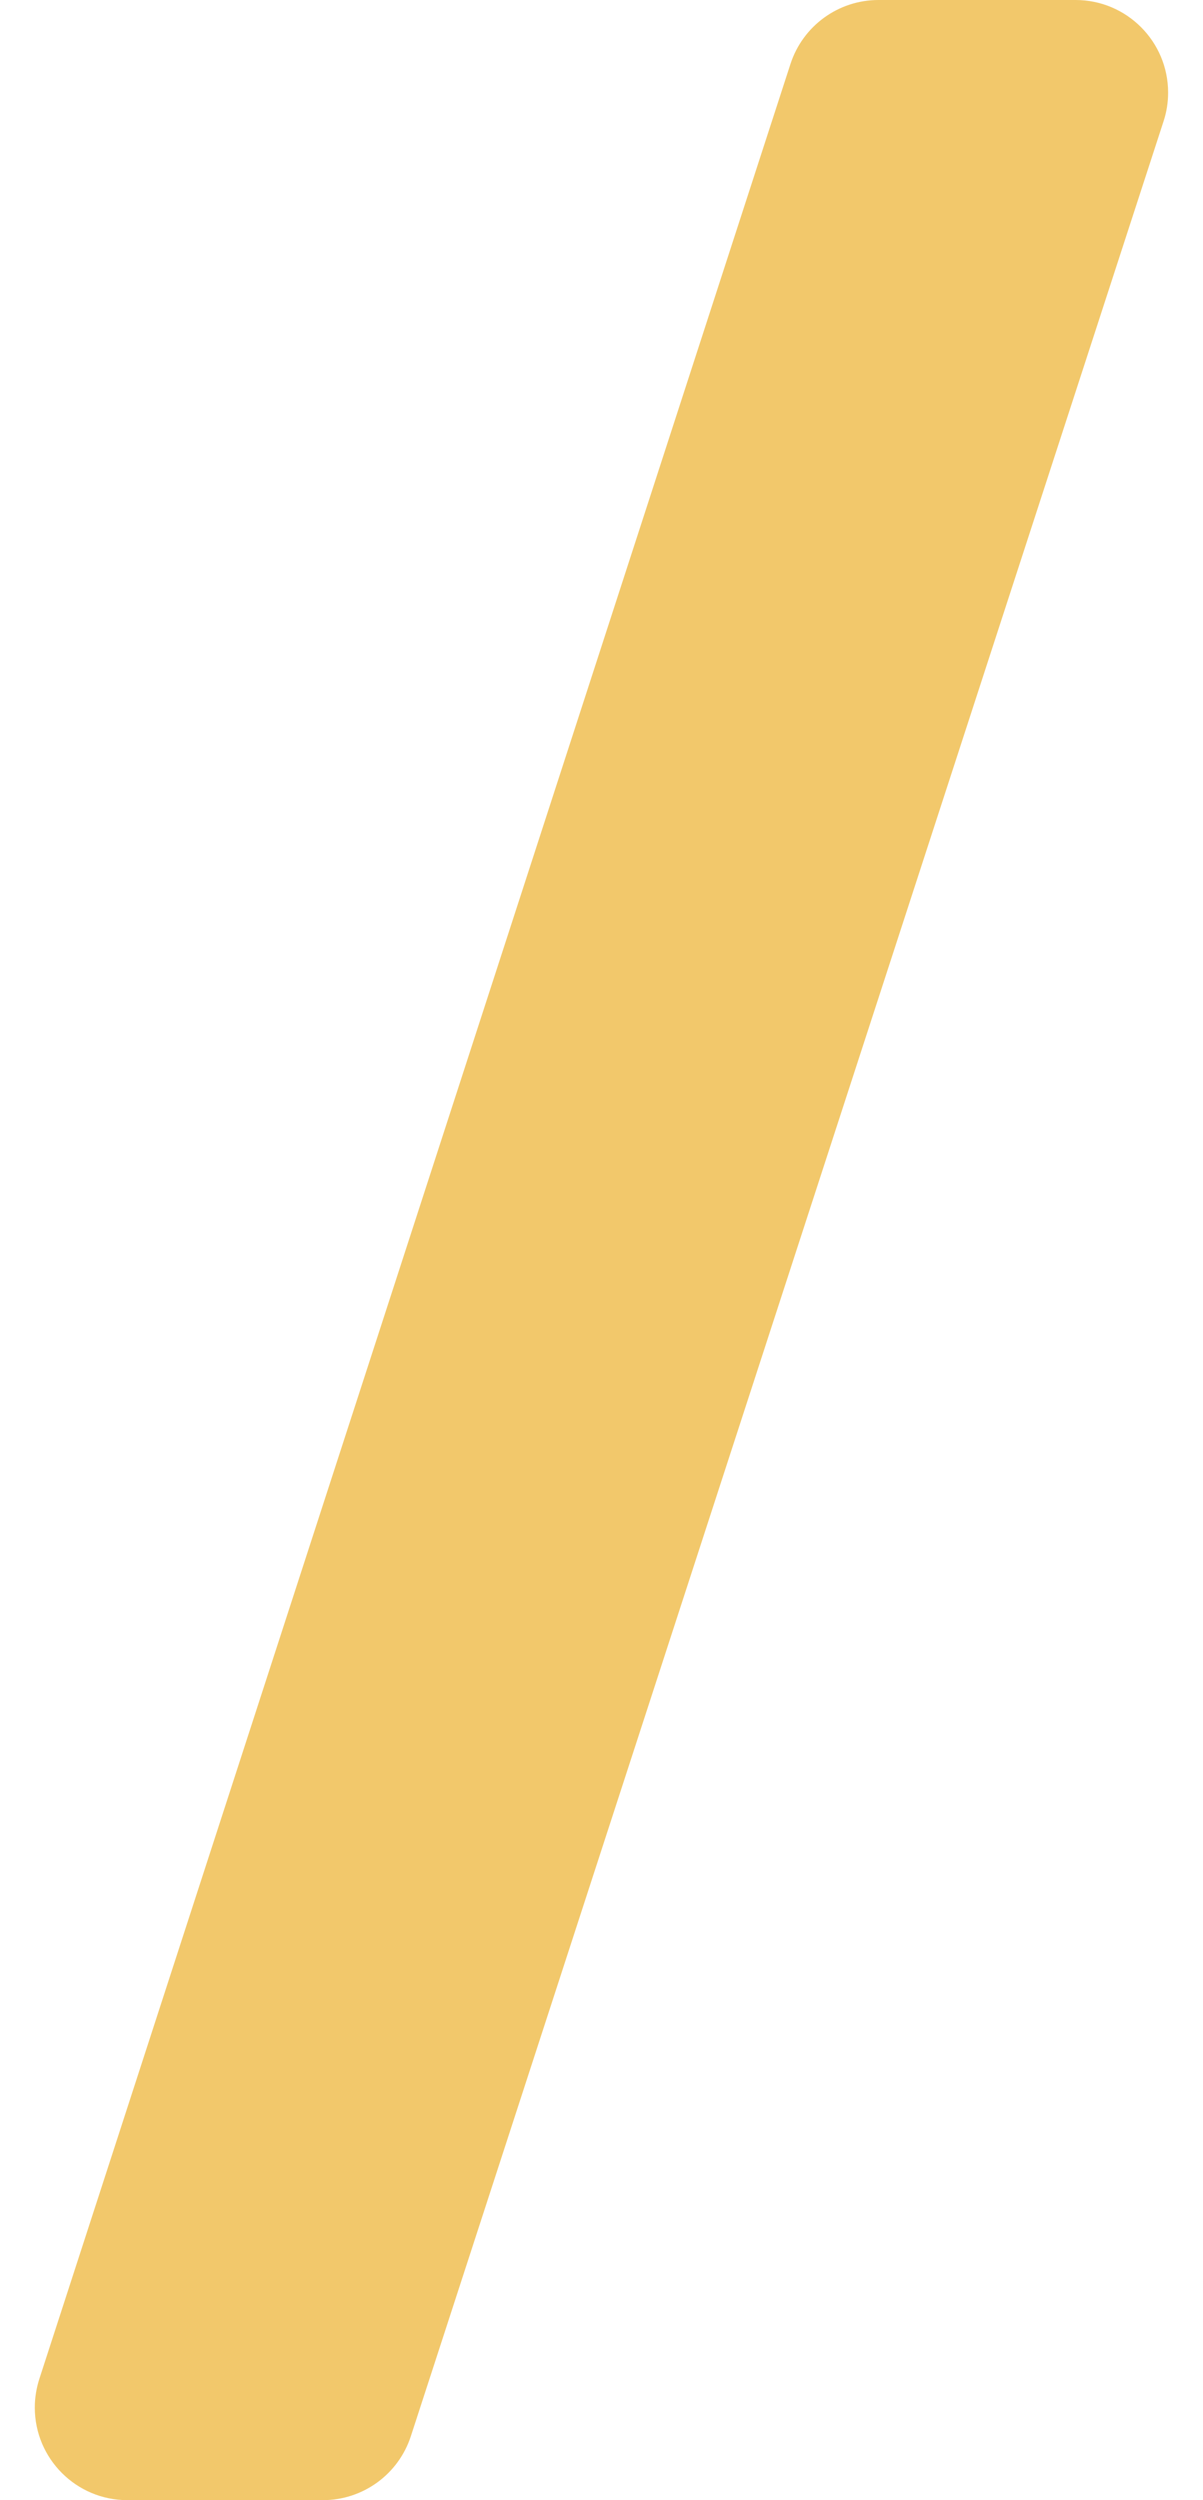 <?xml version="1.0" encoding="UTF-8"?>
<svg width="13px" height="27px" viewBox="0 0 13 27" version="1.1" xmlns="http://www.w3.org/2000/svg" xmlns:xlink="http://www.w3.org/1999/xlink">
    <!-- Generator: Sketch 52.6 (67491) - http://www.bohemiancoding.com/sketch -->
    <title>slash</title>
    <desc>Created with Sketch.</desc>
    <g id="Page-1" stroke="none" stroke-width="1" fill="none" fill-rule="evenodd">
        <g id="ATLR---Accueil" transform="translate(-175, -538)" fill="#F2C86B">
            <g id="Group-32" transform="translate(122, 531)">
                <g id="slash" transform="translate(53, 7)">
                    <path d="M3.489,27 L1.376,27 C0.824,27 0.376,26.552 0.376,26 C0.376,25.895 0.393,25.791 0.425,25.691 L8.542,0.691 C8.676,0.279 9.06,-2.53470397e-16 9.493,-3.33066907e-16 L11.623,2.22044605e-16 C12.175,1.10164633e-15 12.623,0.448 12.623,1 C12.623,1.105 12.607,1.209 12.574,1.309 L4.44,26.309 C4.306,26.721 3.922,27 3.489,27 Z" id="Icon_39_"></path>
                </g>
            </g>
        </g>
    </g>
</svg>